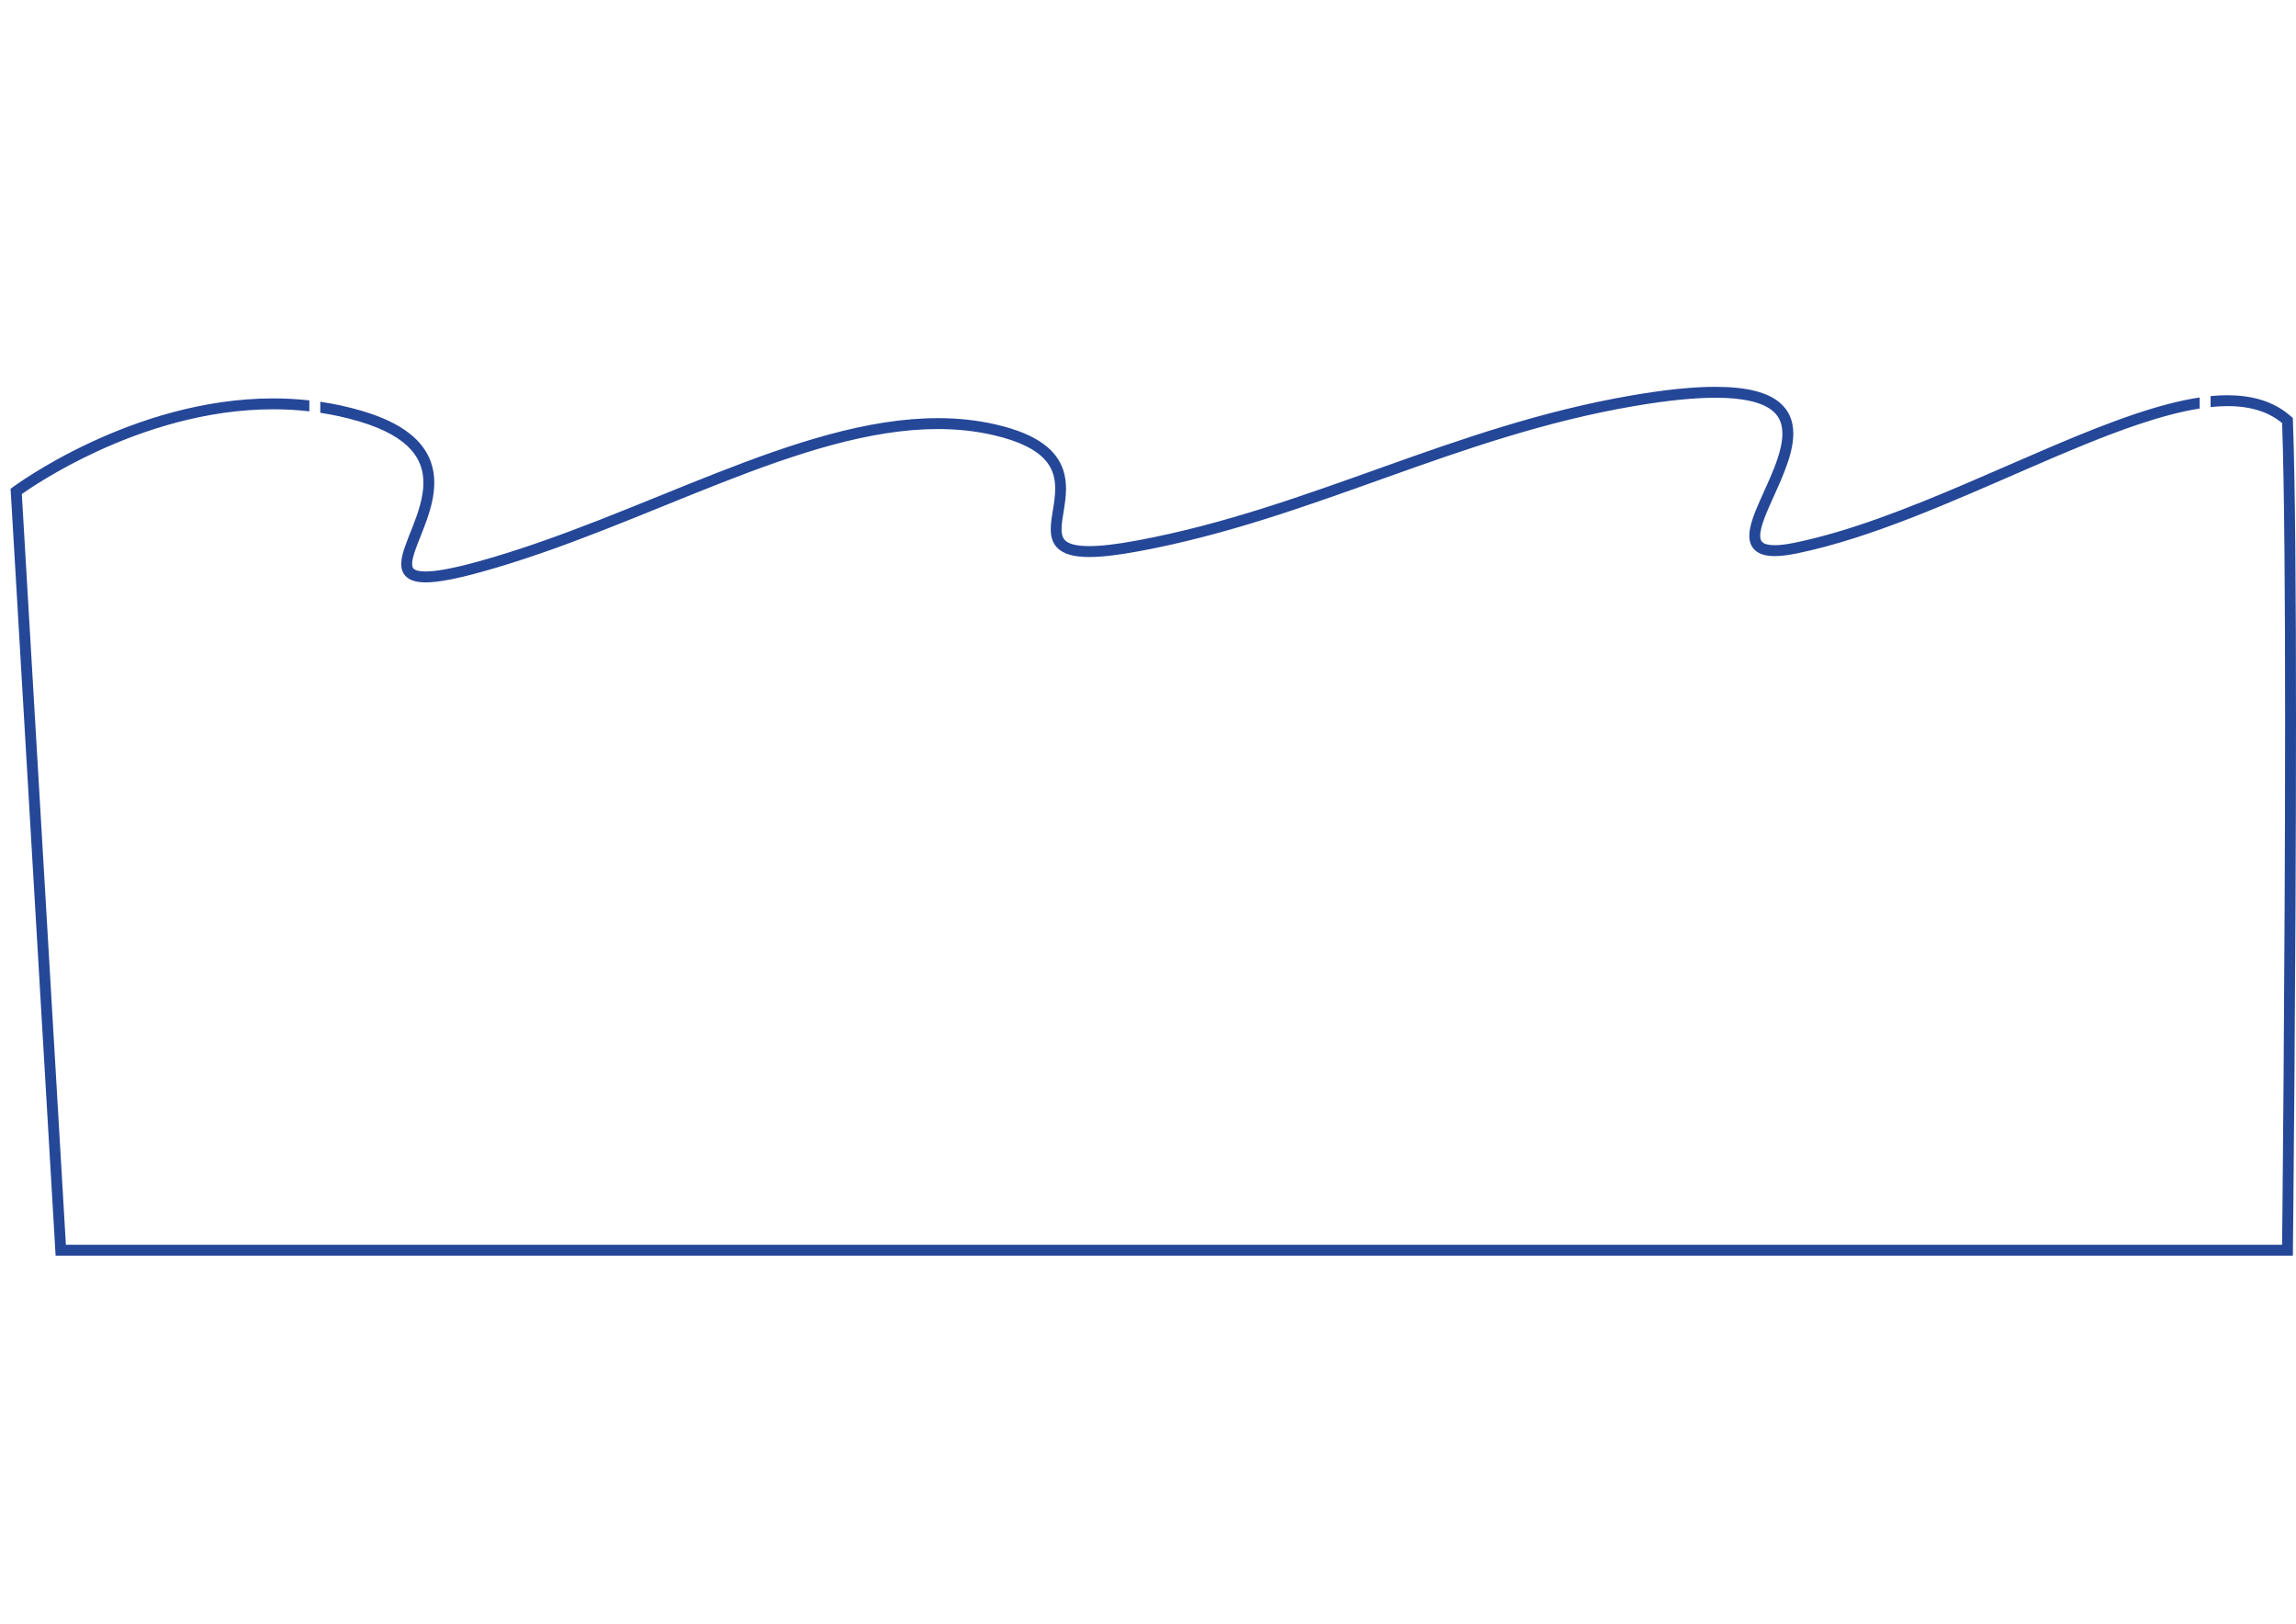 <?xml version="1.0" encoding="UTF-8"?> <svg xmlns="http://www.w3.org/2000/svg" id="_Слой_1" data-name="Слой_1" version="1.1" viewBox="0 0 841.89 595.28"><defs><style> .st0 { fill: #254798; } </style></defs><path class="st0" d="M816.81,144.89c-2.03,0-4.11.11-6.24.32v4.02c2.14-.23,4.22-.34,6.21-.34h.03c4.21,0,8.05.52,11.49,1.62,3.17,1.02,5.99,2.52,8.5,4.6.82,23.32,1.1,64.39,1.1,108.88s-.28,93.64-.56,130.96c-.14,18.66-.28,34.5-.39,45.68-.05,5.59-.1,10.01-.13,13.04-.01,1.07-.02,1.96-.03,2.67H24.16L8,181.13c2.91-2.06,12.96-8.87,27.5-15.59,16.91-7.82,39.89-15.5,64.7-15.49,4.36,0,8.77.24,13.23.75v-4.02c-4.45-.49-8.86-.72-13.21-.72h-.02c-26.05,0-49.86,8.14-67.2,16.24-17.33,8.11-28.18,16.21-28.26,16.26l-.86.64,16.51,281.15h820.35l.02-1.98s1.13-104.23,1.13-194.37c0-45.07-.28-86.61-1.13-109.89l-.03-.85-.64-.57c-3.09-2.76-6.66-4.72-10.57-5.97-3.92-1.25-8.17-1.81-12.71-1.81M629.07,141.81c-7.96,0-17.97.96-30.53,3.11-33.09,5.66-62.62,16.03-91.79,26.44-29.17,10.41-57.99,20.85-89.67,26.77-7.75,1.45-13.52,2.08-17.7,2.08h-.03c-2.34,0-4.17-.2-5.56-.54-1.04-.25-1.82-.58-2.4-.93-.87-.54-1.32-1.1-1.65-1.84-.32-.74-.49-1.71-.49-2.92,0-1.83.38-4.12.79-6.65.41-2.53.84-5.31.84-8.19,0-2.25-.27-4.57-1.04-6.88-1.15-3.46-3.48-6.82-7.43-9.64-3.96-2.84-9.49-5.2-17.24-6.99-6.95-1.61-14.05-2.33-21.27-2.33h-.02c-25.79.01-53.09,9.12-81.37,20.2-28.27,11.08-57.52,24.16-87.01,32.32-4.68,1.29-8.59,2.22-11.8,2.82-3.21.6-5.73.87-7.63.87h-.04c-1.17,0-2.1-.1-2.78-.27-.52-.12-.9-.28-1.17-.44-.41-.24-.58-.45-.72-.73-.14-.28-.25-.7-.25-1.32-.01-1.17.42-2.97,1.16-5.07,1.1-3.16,2.82-7.04,4.29-11.25,1.46-4.22,2.68-8.79,2.68-13.47,0-2.54-.37-5.12-1.27-7.64-1.35-3.78-3.91-7.4-8-10.55-4.09-3.16-9.68-5.9-17.21-8.12h0c-5.13-1.52-10.25-2.62-15.32-3.36v4.04c4.7.72,9.44,1.75,14.19,3.15l.57-1.92.57-1.92-.57,1.92-.57,1.92c9.6,2.83,15.51,6.45,18.97,10.27,1.73,1.92,2.88,3.88,3.61,5.92.73,2.03,1.03,4.13,1.04,6.29.01,5.3-1.91,10.95-3.93,16.1-1.01,2.58-2.03,5.03-2.82,7.31-.79,2.28-1.37,4.37-1.38,6.38,0,.94.14,1.88.51,2.77.28.67.7,1.3,1.24,1.83.81.8,1.86,1.34,3.05,1.67,1.2.34,2.56.48,4.14.49,2.27,0,5.01-.31,8.38-.94,3.37-.63,7.38-1.58,12.14-2.9,29.89-8.28,59.25-21.42,87.4-32.45,28.13-11.03,55.04-19.92,79.86-19.92h.05c6.96,0,13.76.69,20.4,2.23,4.94,1.14,8.83,2.5,11.87,4,4.56,2.26,7.18,4.77,8.71,7.36,1.53,2.59,2.03,5.34,2.04,8.25,0,2.48-.38,5.05-.79,7.55-.4,2.51-.84,4.95-.84,7.29,0,1.38.15,2.74.63,4.04.35.98.9,1.91,1.66,2.71,1.14,1.21,2.71,2.09,4.64,2.65,1.95.56,4.29.83,7.19.83,4.57,0,10.53-.68,18.43-2.15,32.09-5.99,61.12-16.53,90.28-26.93,29.16-10.41,58.45-20.68,91.12-26.26,12.4-2.12,22.21-3.05,29.85-3.05,5.01,0,9.09.4,12.35,1.11,2.45.53,4.43,1.23,6.01,2.04,2.37,1.23,3.84,2.67,4.77,4.31.93,1.64,1.35,3.53,1.35,5.71,0,2.75-.69,5.91-1.79,9.21-1.65,4.96-4.17,10.22-6.33,15.07-1.08,2.43-2.06,4.77-2.79,6.95-.72,2.19-1.22,4.23-1.22,6.18,0,1.03.15,2.05.52,3.02.28.72.7,1.4,1.26,1.99.83.88,1.93,1.51,3.18,1.9,1.26.39,2.7.57,4.36.57,2.22,0,4.86-.32,8.05-.97,27.47-5.64,57.37-19.21,85.29-31.32,13.95-6.06,27.4-11.75,39.74-15.91,8.12-2.74,15.77-4.81,22.73-5.91v-4.05c-7.45,1.11-15.5,3.3-24.01,6.17-18.82,6.35-39.87,16.08-61.28,25.23-21.4,9.16-43.18,17.75-63.28,21.87-3,.61-5.4.89-7.23.89h-.01c-1.22,0-2.19-.12-2.91-.31-.54-.14-.95-.32-1.24-.51-.45-.29-.68-.57-.87-.96-.18-.39-.31-.94-.31-1.69,0-.82.15-1.86.46-3.04.53-2.07,1.51-4.58,2.69-7.29,1.77-4.09,3.99-8.67,5.79-13.3,1.79-4.64,3.19-9.32,3.2-13.79,0-2.39-.42-4.74-1.46-6.89-.78-1.61-1.91-3.1-3.39-4.38-2.23-1.93-5.23-3.39-9.11-4.38-3.88-.99-8.65-1.51-14.52-1.51"></path></svg> 
